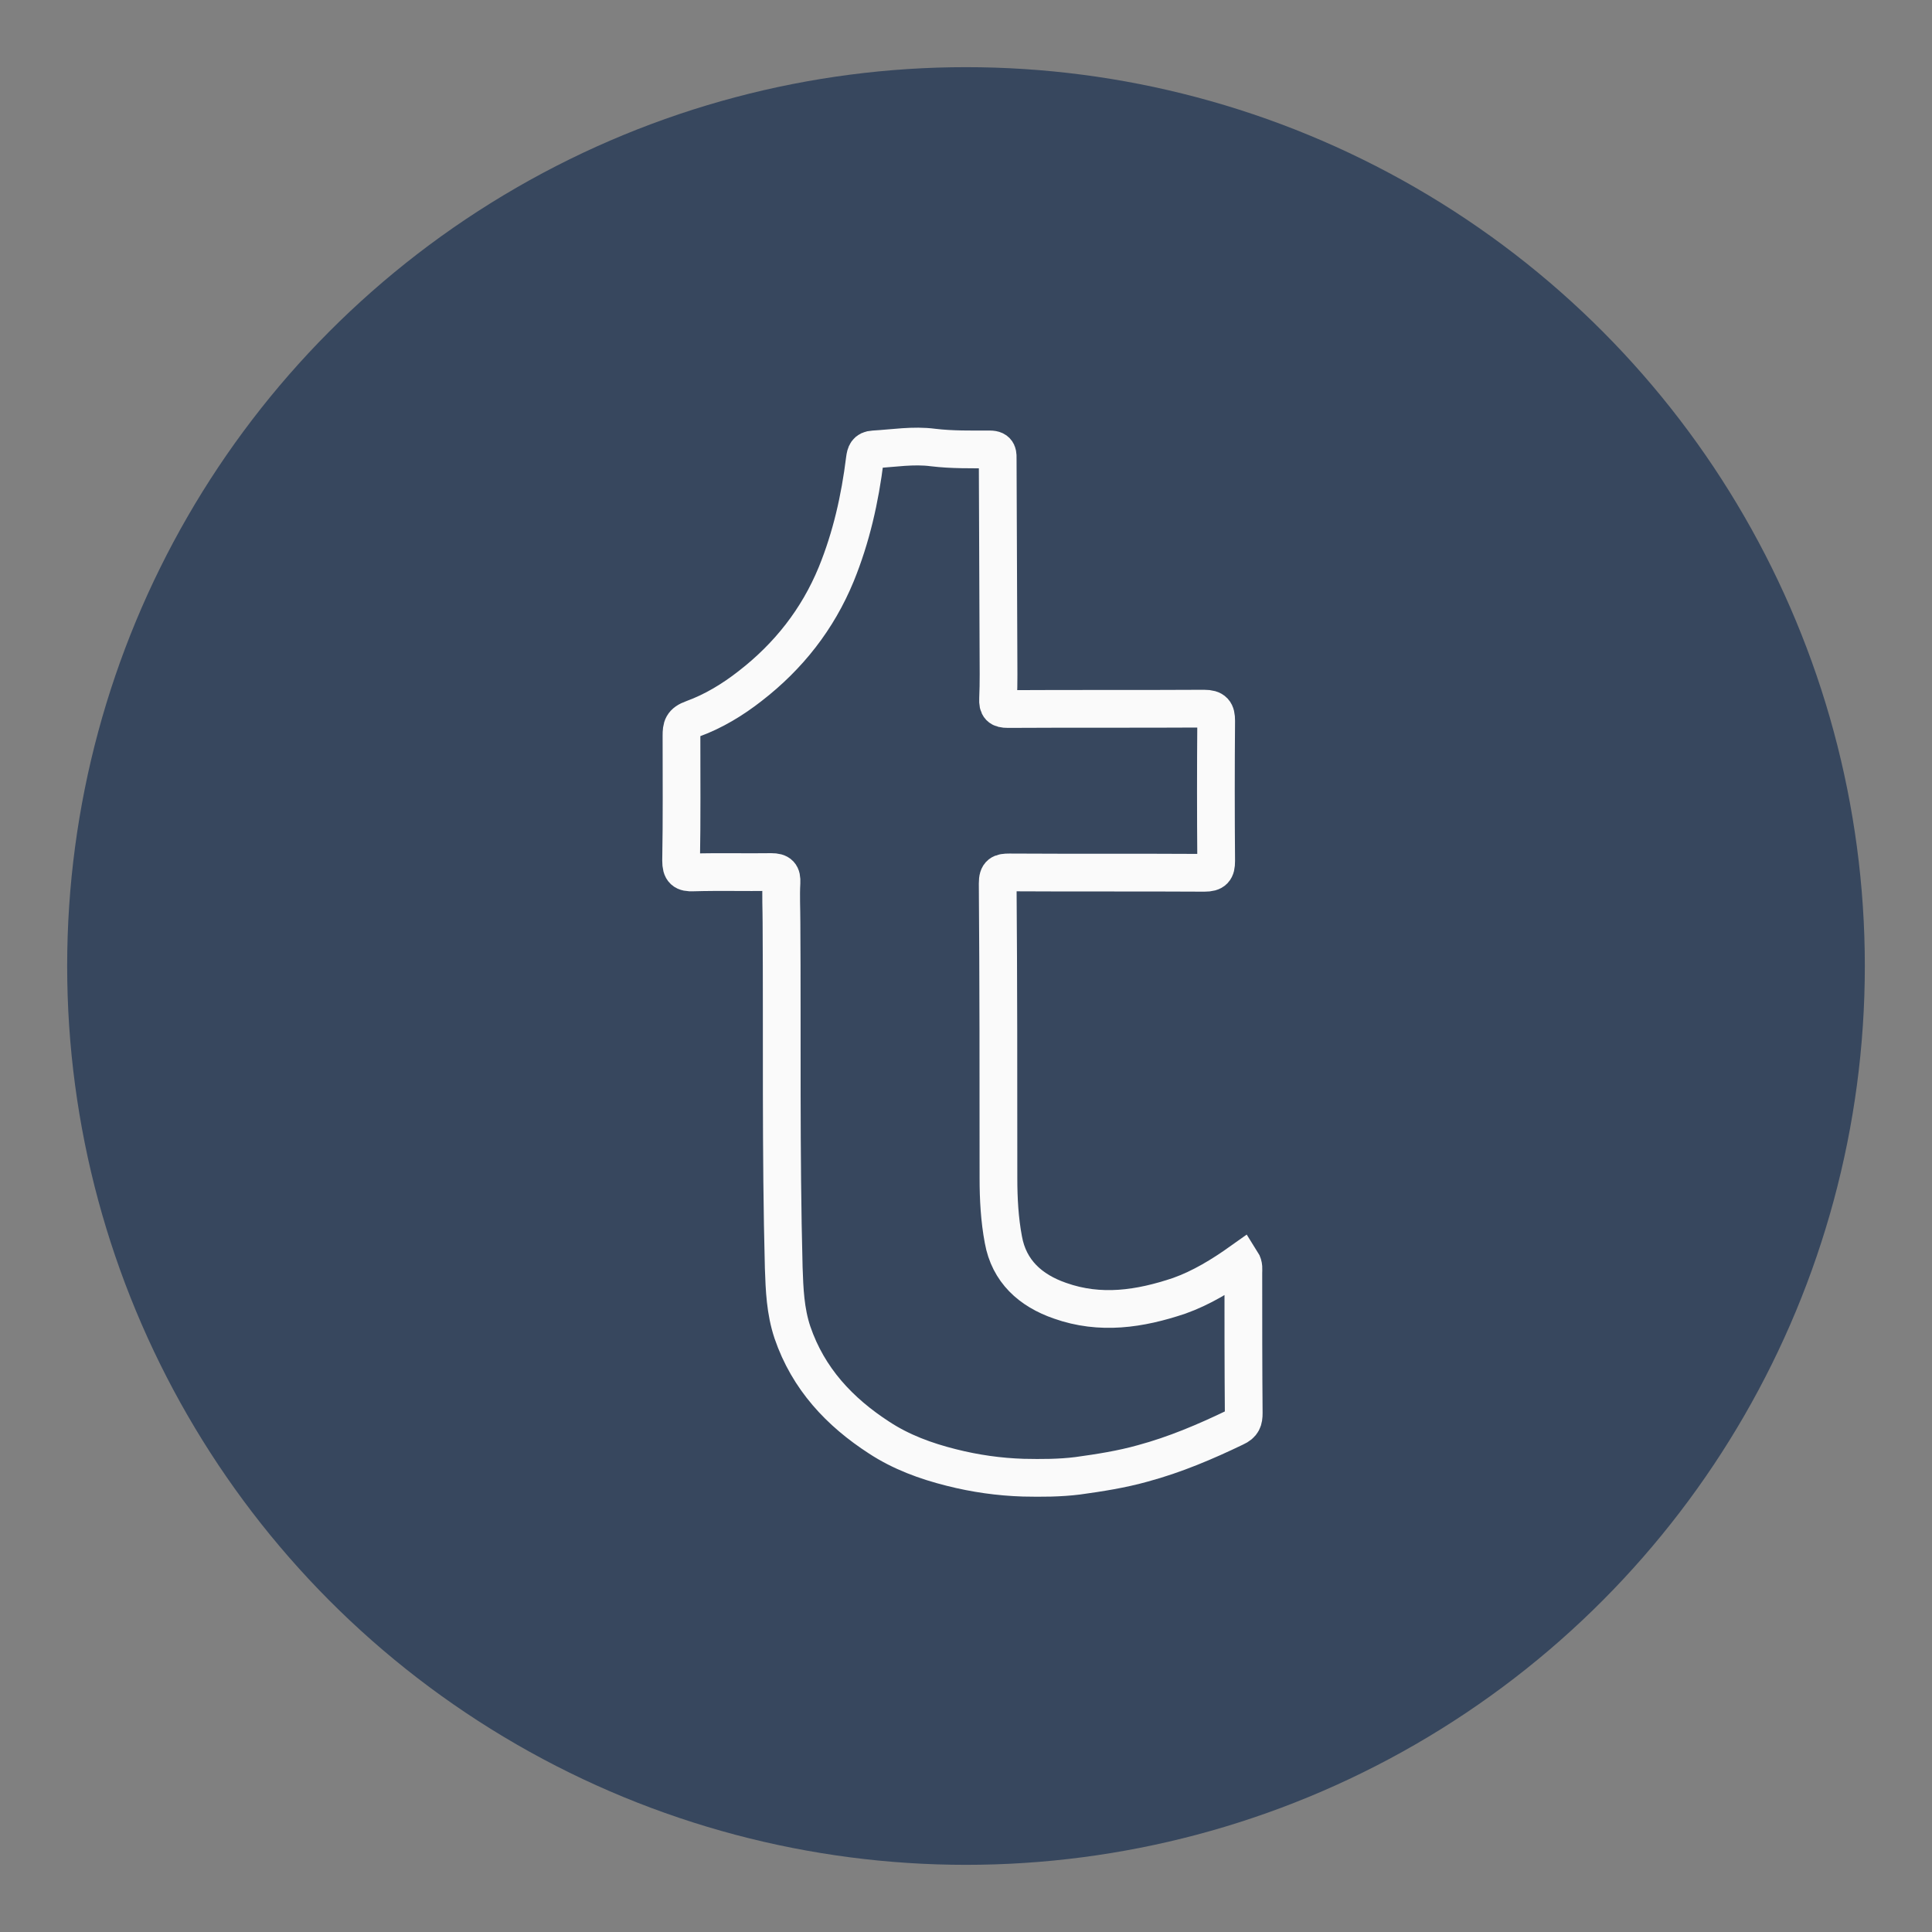 <?xml version="1.0" ?><!DOCTYPE svg  PUBLIC '-//W3C//DTD SVG 1.1//EN'  'http://www.w3.org/Graphics/SVG/1.1/DTD/svg11.dtd'><svg enable-background="new 0 0 512 512" version="1.1" viewBox="0 0 512 512" xml:space="preserve" xmlns="http://www.w3.org/2000/svg" xmlns:xlink="http://www.w3.org/1999/xlink"><rect x="0" y="0" width="512" height="512" fill="#808080" stroke="none"/><g id="Layer_1"><circle cx="256" cy="256" fill="#37475E" r="238.2"/></g><g id="Layer_2"><g id="Layer_2_1_"><g><path d="M329,334.3c0.7,1.1,0.5,2.1,0.5,3     c0,12.4,0,24.8,0.1,37.2c0,1.8-0.3,2.9-2.3,3.8c-7.9,3.8-15.9,7.2-24.4,9.5c-5.7,1.6-11.5,2.5-17.3,3.3     c-4.8,0.6-9.6,0.6-14.4,0.5c-6.4-0.2-12.8-1.1-19.1-2.7c-6.8-1.7-13.3-4.1-19.1-7.9c-10.5-6.8-18.8-15.6-23-27.9     c-1.9-5.7-2.1-11.4-2.3-17.1c-0.8-30.5-0.4-61-0.6-91.6c0-3.5-0.2-7,0-10.5c0.1-2.1-0.5-2.8-2.7-2.8c-6.9,0.1-13.8-0.1-20.7,0.1     c-2.4,0.1-3.2-0.5-3.2-3.1c0.2-11,0.1-22.1,0.1-33.1c0-2.3,0.2-3.5,3-4.5c5.5-2,10.6-5.1,15.2-8.7c10.2-7.9,17.9-17.7,22.8-29.6     c4-9.8,6.3-20,7.6-30.5c0.2-1.5,0.5-2.5,2.3-2.6c5.3-0.3,10.5-1.2,15.8-0.5c5,0.6,10,0.5,15,0.5c2.3,0,2.1,1.3,2.1,2.8     c0.1,16.8,0.1,33.6,0.2,50.4c0,4.3,0.1,8.6-0.1,12.9c-0.1,2.1,0.5,2.7,2.6,2.7c17.3-0.1,34.6,0,52-0.1c2.6,0,3.2,0.9,3.2,3.2     c-0.1,12.4-0.1,24.8,0,37.2c0,2.3-0.6,3.1-3.1,3.1c-17.2-0.1-34.5,0-51.7-0.1c-2.2,0-3.1,0.3-3.1,2.9c0.2,26,0.2,52,0.2,78.1     c0,5.5,0.3,11,1.3,16.3c1.5,8.4,7.2,13.5,15,16.2c10.7,3.8,21.2,2.2,31.6-1.3C318.4,341.3,323.8,338,329,334.3z" fill="none" stroke="#FAFAFA" stroke-miterlimit="10" stroke-width="10"/></g></g></g></svg>
